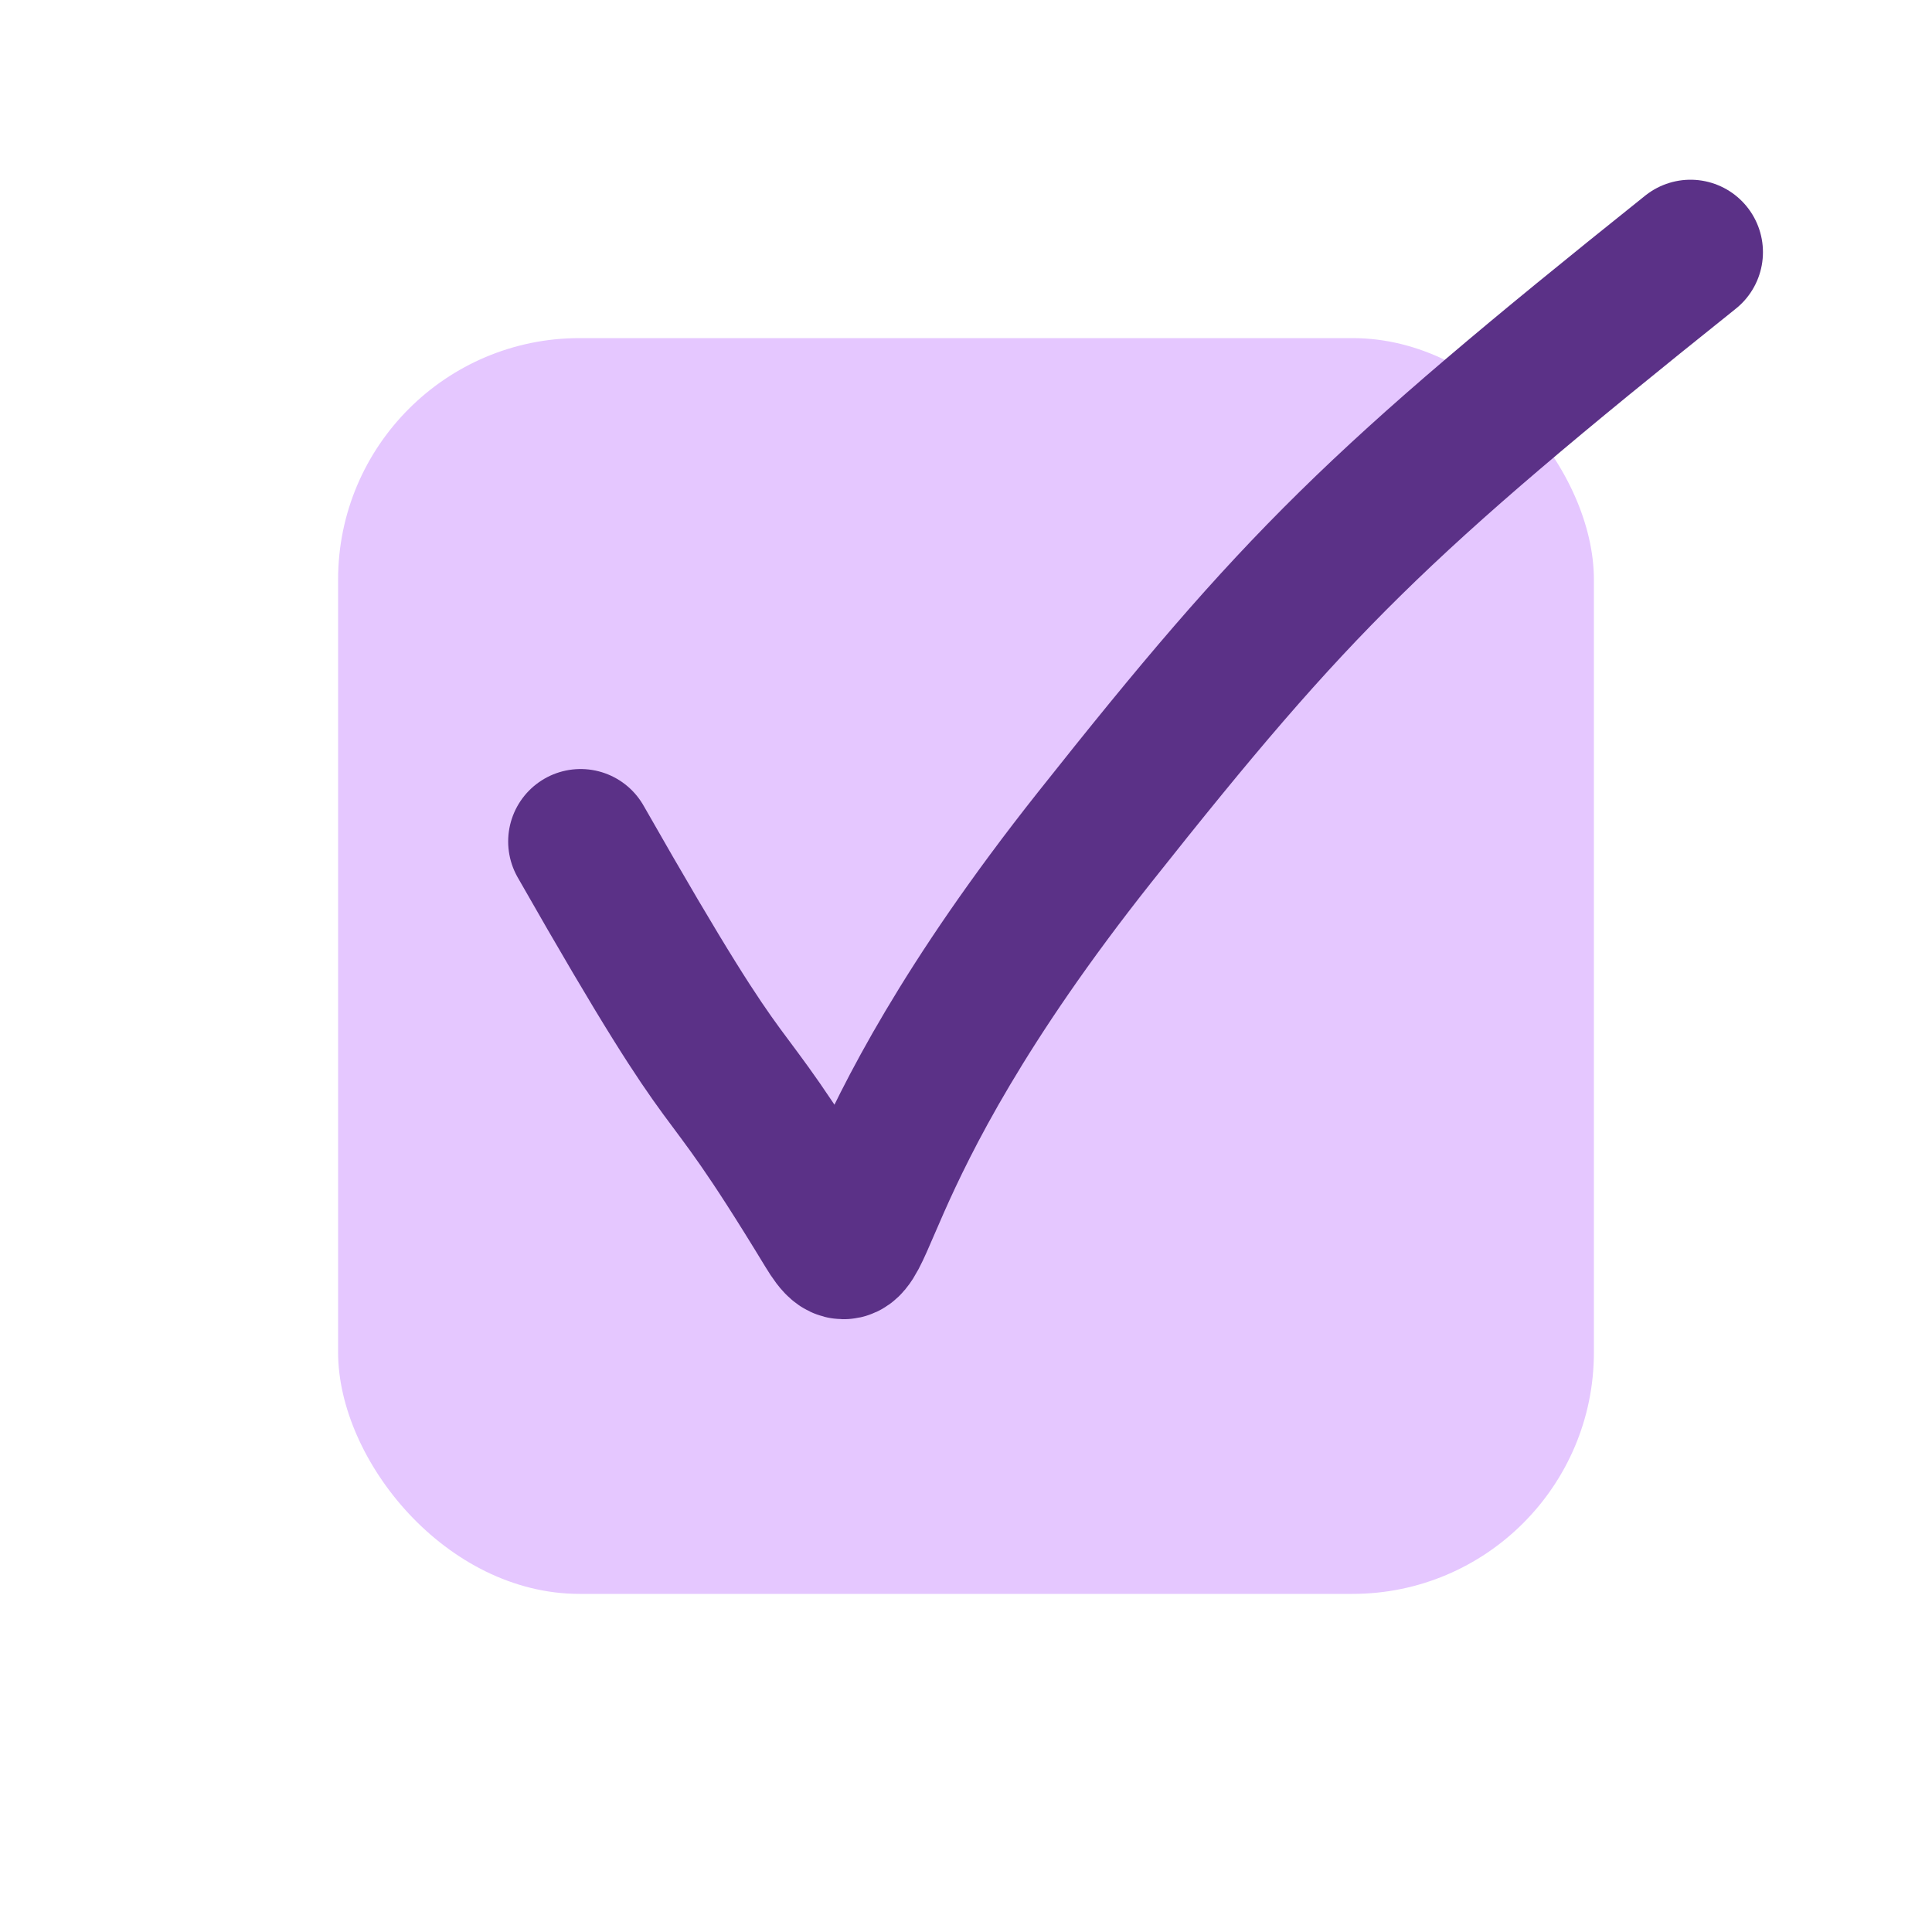 <svg width="40" height="40" viewBox="0 0 40 40" fill="none" xmlns="http://www.w3.org/2000/svg">
<rect x="7" y="7" width="26" height="26" rx="5" fill="#E5C7FF"/>
<path d="M12.021 17.422C15.564 23.639 14.561 21.223 17.128 25.449C17.981 26.852 17.214 24.21 22.662 17.337C26.857 12.045 28.478 10.438 35 5.221" stroke="#5B3187" stroke-width="3" stroke-linecap="round"/>
</svg>
